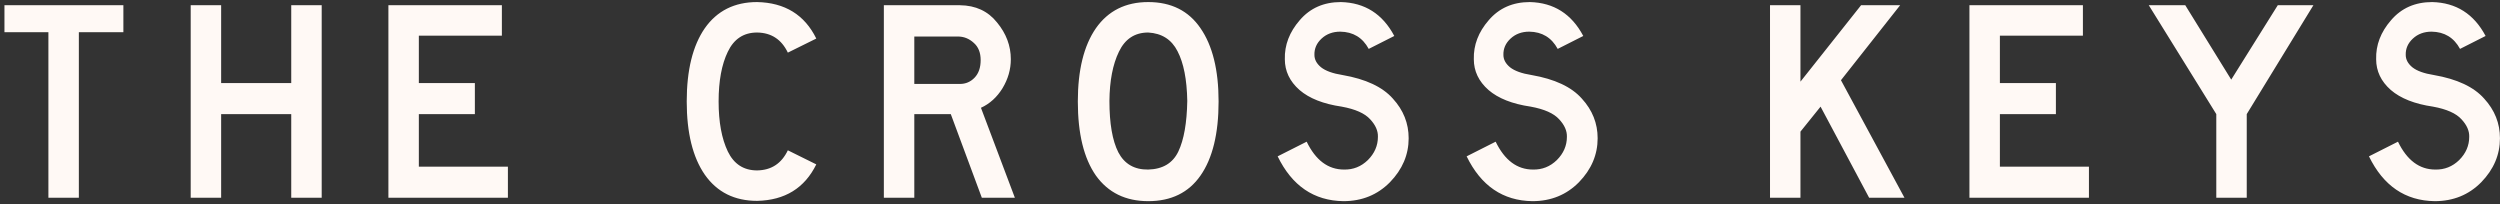<?xml version="1.0" encoding="UTF-8"?>
<svg xmlns="http://www.w3.org/2000/svg" width="392" height="32" viewBox="0 0 392 32" fill="none">
  <rect x="0" y="0" width="392" height="32" fill="#333333" stroke="none"/>
  <path d="M19.346 5.054H12.364V31H7.589V5.054H0.698V0.82H19.346V5.054ZM50.441 31H45.666V17.892H34.675V31H29.901V0.82H34.675V13.027H45.666V0.82H50.441V31ZM79.639 31H60.901V0.82H78.694V5.595H65.675V13.027H74.459V17.892H65.675V26.135H79.639V31ZM118.714 26.721C120.937 26.691 122.543 25.64 123.534 23.568L127.994 25.775C126.162 29.498 123.069 31.405 118.714 31.495C115.171 31.495 112.438 30.129 110.516 27.396C108.624 24.664 107.678 20.835 107.678 15.91C107.678 10.985 108.624 7.156 110.516 4.423C112.438 1.691 115.171 0.324 118.714 0.324C123.069 0.414 126.162 2.321 127.994 6.045L123.534 8.252C122.543 6.18 120.937 5.129 118.714 5.099C116.612 5.099 115.081 6.105 114.12 8.117C113.159 10.099 112.678 12.697 112.678 15.91C112.678 19.123 113.159 21.736 114.12 23.748C115.081 25.73 116.612 26.721 118.714 26.721ZM159.129 31H153.949L149.084 17.892H143.363V31H138.588V0.82H150.525C152.988 0.85 154.925 1.751 156.336 3.523C157.777 5.264 158.498 7.186 158.498 9.288C158.498 10.88 158.063 12.396 157.192 13.838C156.321 15.249 155.195 16.27 153.813 16.901L159.129 31ZM153.768 9.423C153.768 8.252 153.408 7.351 152.687 6.721C151.997 6.09 151.216 5.76 150.345 5.73H143.363V13.162H150.525C151.426 13.162 152.192 12.832 152.822 12.171C153.453 11.511 153.768 10.595 153.768 9.423ZM180.039 31.541C176.495 31.541 173.762 30.204 171.84 27.532C169.949 24.829 169.003 20.955 169.003 15.91C169.003 10.985 169.949 7.156 171.84 4.423C173.762 1.691 176.495 0.324 180.039 0.324C183.642 0.324 186.375 1.691 188.237 4.423C190.129 7.156 191.075 10.985 191.075 15.91C191.075 20.955 190.129 24.829 188.237 27.532C186.375 30.204 183.642 31.541 180.039 31.541ZM180.039 5.099C177.937 5.099 176.405 6.105 175.444 8.117C174.483 10.099 173.988 12.667 173.958 15.82C173.958 19.363 174.423 22.051 175.354 23.883C176.315 25.715 177.876 26.616 180.039 26.586C182.321 26.526 183.897 25.58 184.768 23.748C185.639 21.916 186.105 19.273 186.165 15.82C186.105 12.457 185.594 9.859 184.633 8.027C183.702 6.195 182.171 5.219 180.039 5.099ZM214.615 7.667C213.655 5.895 212.168 4.994 210.156 4.964C208.985 4.964 208.009 5.324 207.228 6.045C206.447 6.766 206.072 7.622 206.102 8.613C206.102 9.333 206.447 9.979 207.138 10.55C207.859 11.12 208.985 11.525 210.516 11.766C214.15 12.396 216.778 13.628 218.399 15.46C220.051 17.261 220.877 19.333 220.877 21.676C220.877 24.258 219.901 26.556 217.949 28.568C215.997 30.549 213.564 31.541 210.652 31.541C206.027 31.48 202.588 29.138 200.336 24.514L204.886 22.216C206.297 25.129 208.249 26.586 210.742 26.586C212.183 26.616 213.429 26.12 214.48 25.099C215.531 24.048 216.057 22.832 216.057 21.451C216.087 20.52 215.682 19.604 214.841 18.703C214 17.772 212.513 17.111 210.381 16.721C207.498 16.3 205.291 15.429 203.76 14.108C202.228 12.757 201.462 11.15 201.462 9.288C201.402 7.066 202.183 5.024 203.805 3.162C205.426 1.27 207.573 0.324 210.246 0.324C214 0.414 216.793 2.186 218.625 5.64L214.615 7.667ZM244.248 7.667C243.287 5.895 241.801 4.994 239.789 4.964C238.618 4.964 237.642 5.324 236.861 6.045C236.08 6.766 235.705 7.622 235.735 8.613C235.735 9.333 236.08 9.979 236.771 10.55C237.492 11.12 238.618 11.525 240.149 11.766C243.783 12.396 246.41 13.628 248.032 15.46C249.684 17.261 250.51 19.333 250.51 21.676C250.51 24.258 249.534 26.556 247.582 28.568C245.63 30.549 243.197 31.541 240.284 31.541C235.66 31.48 232.221 29.138 229.969 24.514L234.519 22.216C235.93 25.129 237.882 26.586 240.374 26.586C241.816 26.616 243.062 26.12 244.113 25.099C245.164 24.048 245.69 22.832 245.69 21.451C245.72 20.52 245.314 19.604 244.474 18.703C243.633 17.772 242.146 17.111 240.014 16.721C237.131 16.3 234.924 15.429 233.392 14.108C231.861 12.757 231.095 11.15 231.095 9.288C231.035 7.066 231.816 5.024 233.438 3.162C235.059 1.27 237.206 0.324 239.879 0.324C243.633 0.414 246.425 2.186 248.257 5.64L244.248 7.667ZM298.618 31H293.077L285.465 16.721L282.311 20.64V31H277.537V0.82H282.311V12.802L291.816 0.82H297.942L288.663 12.577L298.618 31ZM327.546 31H308.807V0.82H326.6V5.595H313.582V13.027H322.365V17.892H313.582V26.135H327.546V31ZM362.74 0.82L352.289 17.892V31H347.515V17.892L336.929 0.82H342.65L349.857 12.486L357.154 0.82H362.74ZM385.733 7.667C384.772 5.895 383.285 4.994 381.273 4.964C380.102 4.964 379.126 5.324 378.345 6.045C377.565 6.766 377.189 7.622 377.219 8.613C377.219 9.333 377.565 9.979 378.255 10.55C378.976 11.12 380.102 11.525 381.634 11.766C385.267 12.396 387.895 13.628 389.516 15.46C391.168 17.261 391.994 19.333 391.994 21.676C391.994 24.258 391.018 26.556 389.066 28.568C387.114 30.549 384.682 31.541 381.769 31.541C377.144 31.48 373.706 29.138 371.453 24.514L376.003 22.216C377.414 25.129 379.366 26.586 381.859 26.586C383.3 26.616 384.547 26.12 385.598 25.099C386.649 24.048 387.174 22.832 387.174 21.451C387.204 20.52 386.799 19.604 385.958 18.703C385.117 17.772 383.631 17.111 381.498 16.721C378.616 16.3 376.408 15.429 374.877 14.108C373.345 12.757 372.58 11.15 372.58 9.288C372.519 7.066 373.3 5.024 374.922 3.162C376.543 1.27 378.691 0.324 381.363 0.324C385.117 0.414 387.91 2.186 389.742 5.64L385.733 7.667Z" fill="#FFF9F5"></path>
</svg>
